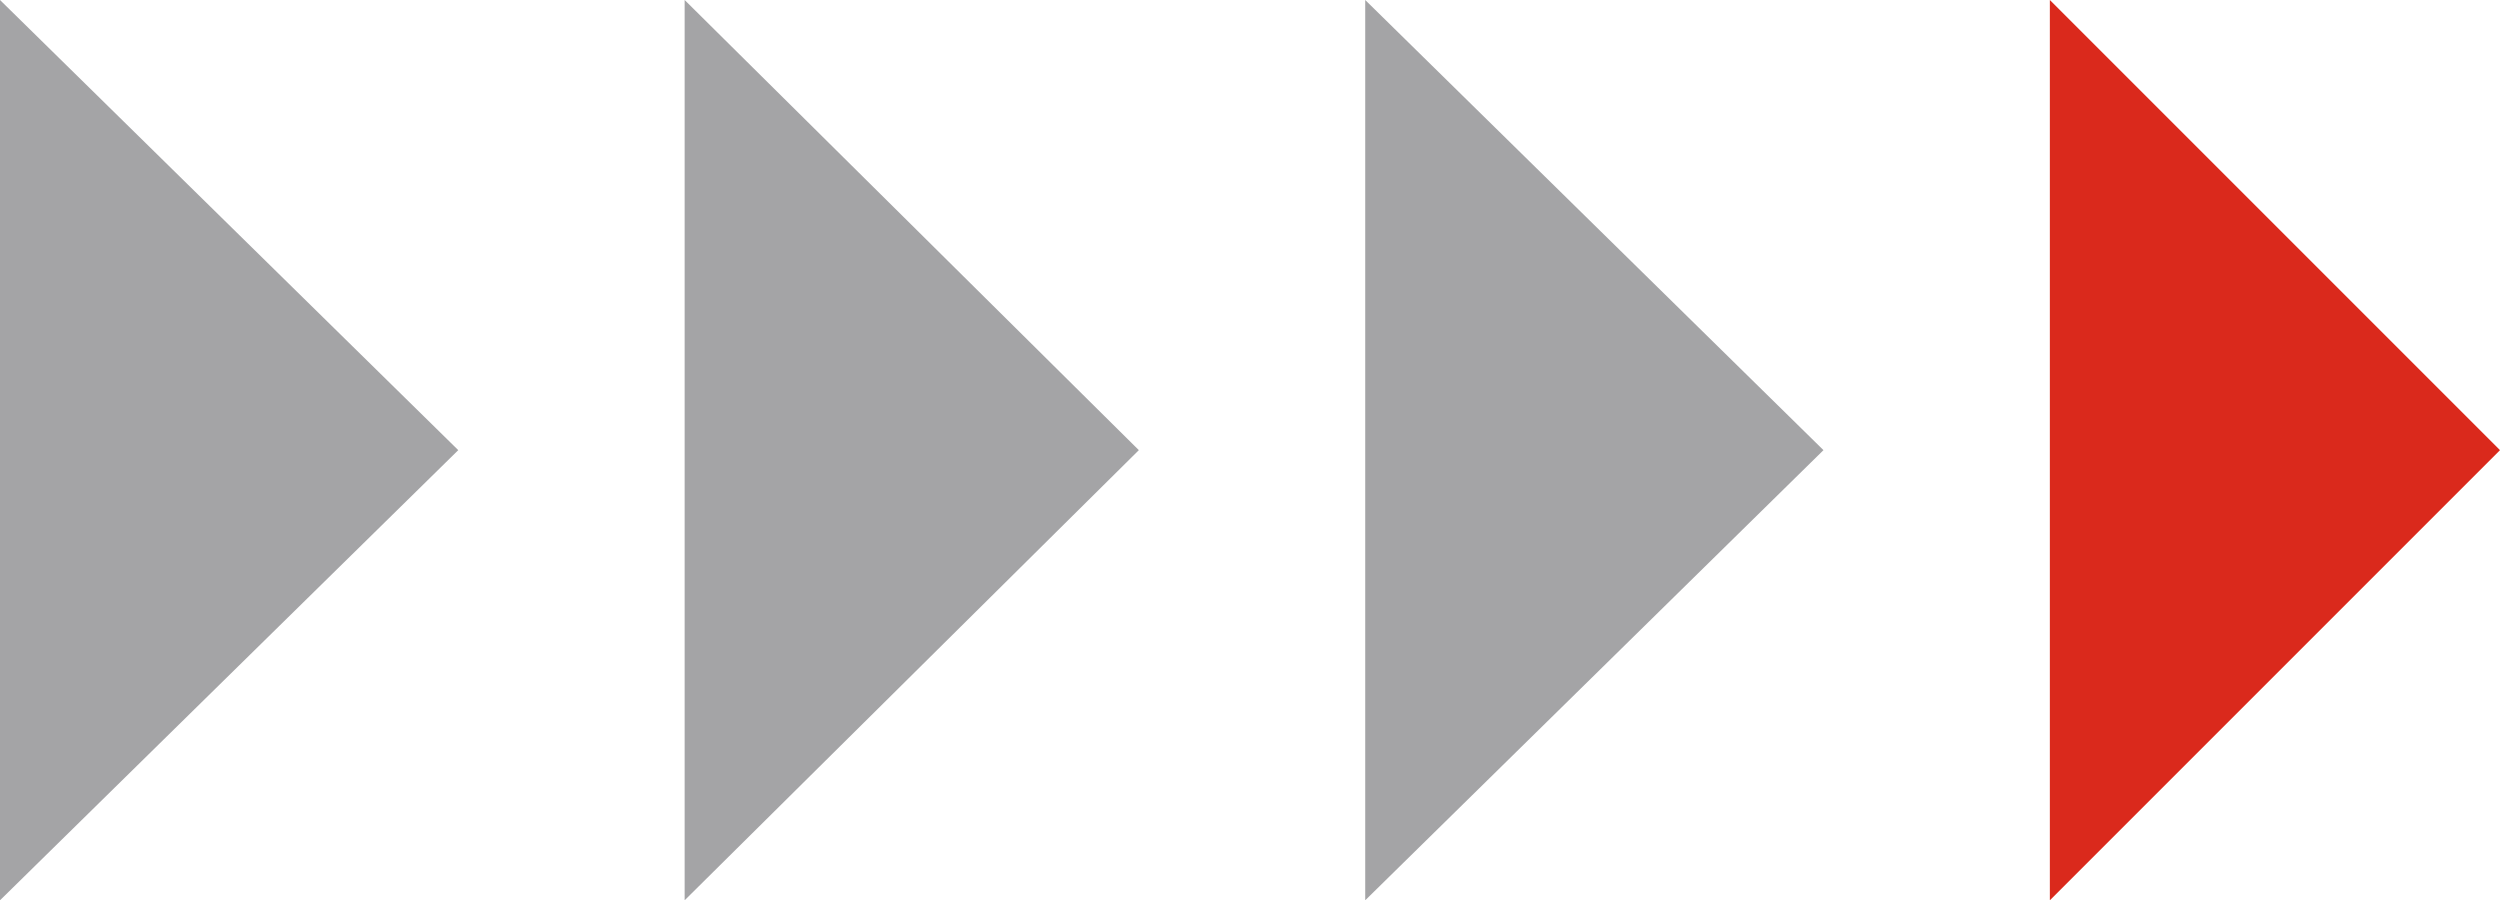 <?xml version="1.0" encoding="utf-8"?>
<!-- Generator: Adobe Illustrator 26.3.1, SVG Export Plug-In . SVG Version: 6.00 Build 0)  -->
<svg version="1.1" id="Capa_1" xmlns="http://www.w3.org/2000/svg" xmlns:xlink="http://www.w3.org/1999/xlink" x="0px" y="0px"
	 viewBox="0 0 439.61 158.312" style="enable-background:new 0 0 439.61 158.312;" xml:space="preserve">
<style type="text/css">
	.st0{fill:#77787A;fill-opacity:0.67;}
	.st1{fill:#DA291C;}
</style>
<path class="st0" d="M0,158.312L0,0l80.583,79.156L0,158.312z"/>
<path class="st0" d="M120.389,158.312V0l79.869,79.156L120.389,158.312z"/>
<path class="st0" d="M240.065,158.312V0l80.582,79.156L240.065,158.312z"/>
<path class="st1" d="M360.454,158.312V0l79.156,79.156L360.454,158.312z"/>
</svg>
